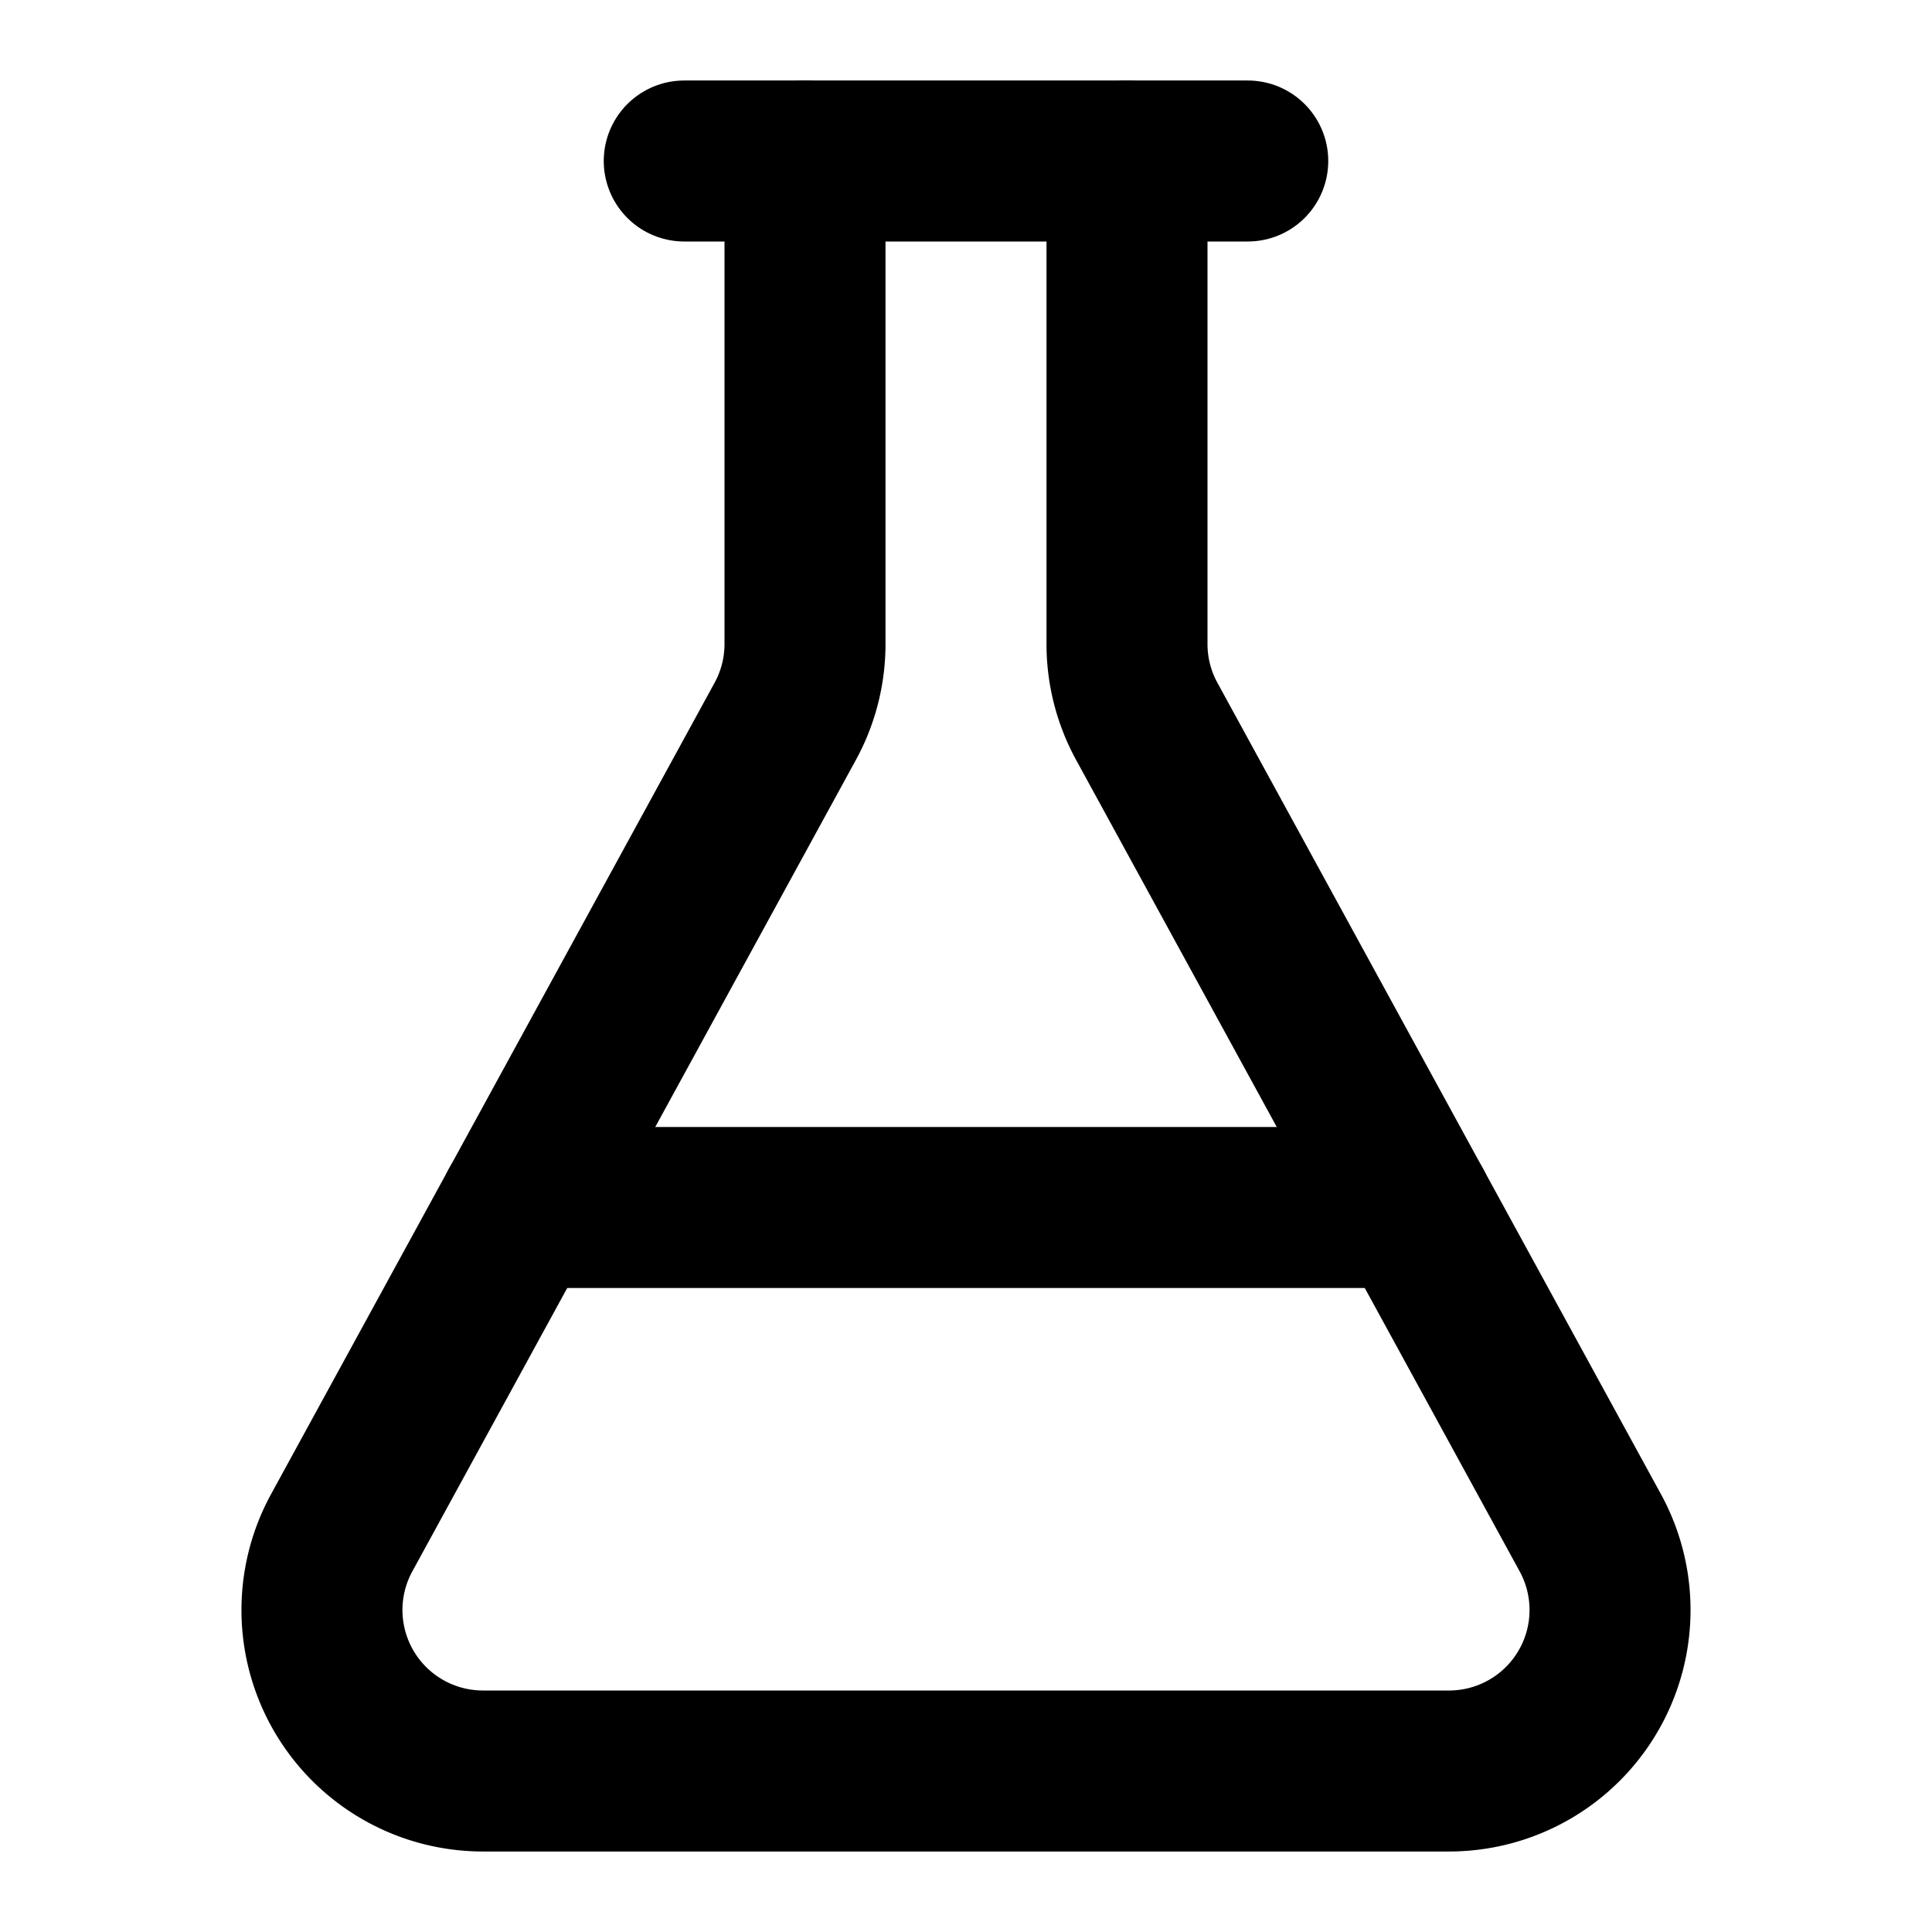 <svg xmlns="http://www.w3.org/2000/svg" width="24" height="24" viewBox="0 0 24 24" fill="none" stroke="oklch(0.546 0.245 262.881)" stroke-width="2" stroke-linecap="round" stroke-linejoin="round" class="lucide lucide-flask-conical w-8 h-8 text-blue-600" xmlns:dc="http://purl.org/dc/elements/1.1/" xmlns:cc="http://creativecommons.org/ns#" xmlns:rdf="http://www.w3.org/1999/02/22-rdf-syntax-ns#" xmlns:svg="http://www.w3.org/2000/svg"><path d="M14 2v6a2 2 0 0 0 .245.96l5.51 10.08A2 2 0 0 1 18 22H6a2 2 0 0 1-1.755-2.96l5.51-10.08A2 2 0 0 0 10 8V2"/><path d="M6.453 15h11.094"/><path d="M8.5 2h7"/></svg>